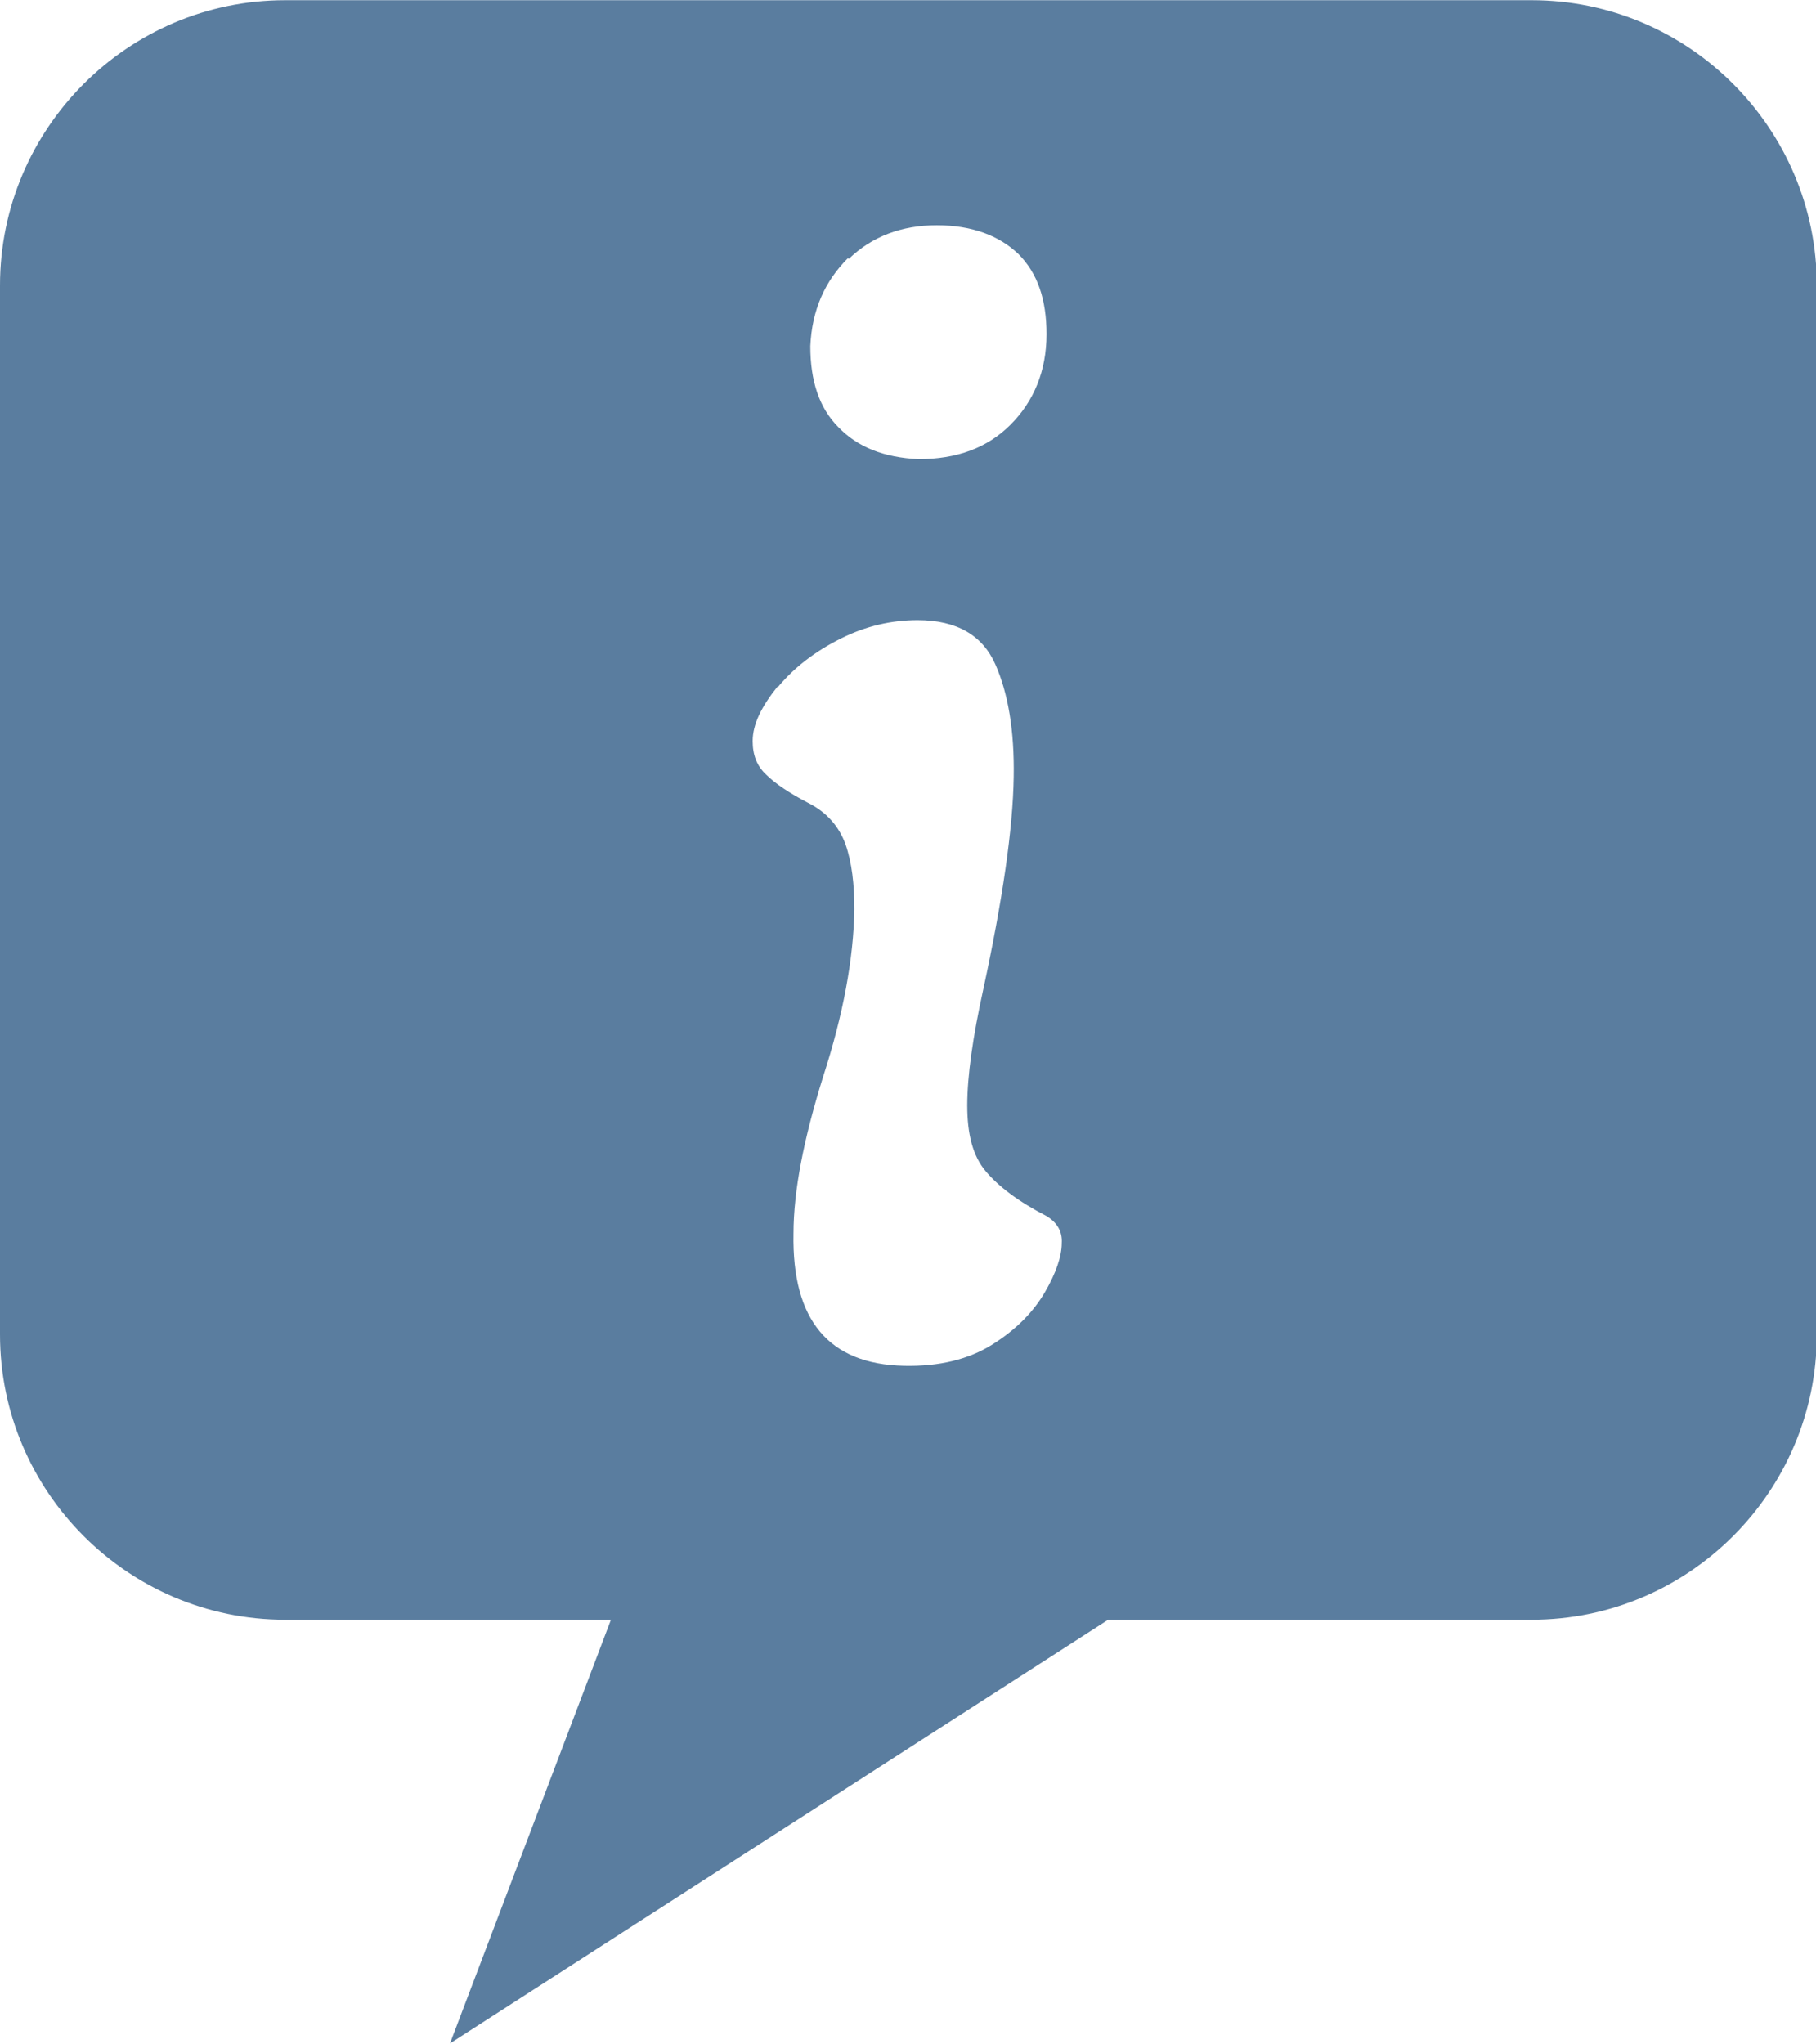 <?xml version="1.0" encoding="UTF-8"?>
<svg id="Laag_1" xmlns="http://www.w3.org/2000/svg" width="80mm" height="90mm" version="1.1" viewBox="0 0 226.8 255.1">
  <!-- Generator: Adobe Illustrator 30.0.0, SVG Export Plug-In . SVG Version: 2.1.1 Build 123)  -->
  <defs>
    <style>
      .st0 {
        fill: #5a7d9f;
      }
    </style>
  </defs>
  <path class="st0" d="M191.2,0H35.6C16,0,0,16,0,35.6v131c0,19.6,16,35.6,35.6,35.6h40.7l-20.1,52.9,82.2-52.9h52.9c19.6,0,35.6-16,35.6-35.6V35.6c0-19.6-16-35.6-35.6-35.6ZM106,32.3c2.9-2.8,6.6-4.2,11-4.2,4.4,0,7.8,1.3,10.2,3.6,2.4,2.4,3.5,5.7,3.5,10,0,4.6-1.6,8.4-4.5,11.3-2.9,2.9-6.7,4.3-11.5,4.3-4.3-.2-7.6-1.5-10-4-2.4-2.4-3.5-5.8-3.5-10.1.2-4.5,1.8-8.1,4.7-11ZM97.2,85.7c2-2.4,4.6-4.4,7.8-6,3.2-1.6,6.4-2.3,9.6-2.3,4.9,0,8.1,1.9,9.7,5.5,1.6,3.6,2.4,8.3,2.3,14.1-.1,6.5-1.4,15.4-3.8,26.5-1.3,5.9-2,10.8-2,14.5,0,3.6.7,6.3,2.3,8.2,1.6,1.9,4.1,3.8,7.6,5.6,1.3.8,2,1.9,1.9,3.4,0,1.6-.7,3.7-2.1,6.1-1.4,2.4-3.5,4.6-6.5,6.5-3,1.9-6.7,2.8-11.1,2.7-9.4-.2-14-5.7-13.8-16.5,0-5.4,1.3-11.9,3.7-19.6,2.5-7.7,3.8-14.7,3.9-20.9,0-3.1-.3-5.8-1.1-8.1-.8-2.2-2.3-4-4.7-5.2-2.3-1.2-4.1-2.4-5.2-3.5-1.2-1.1-1.7-2.5-1.7-4.2,0-2.1,1.1-4.3,3.1-6.8Z"/>
</svg>